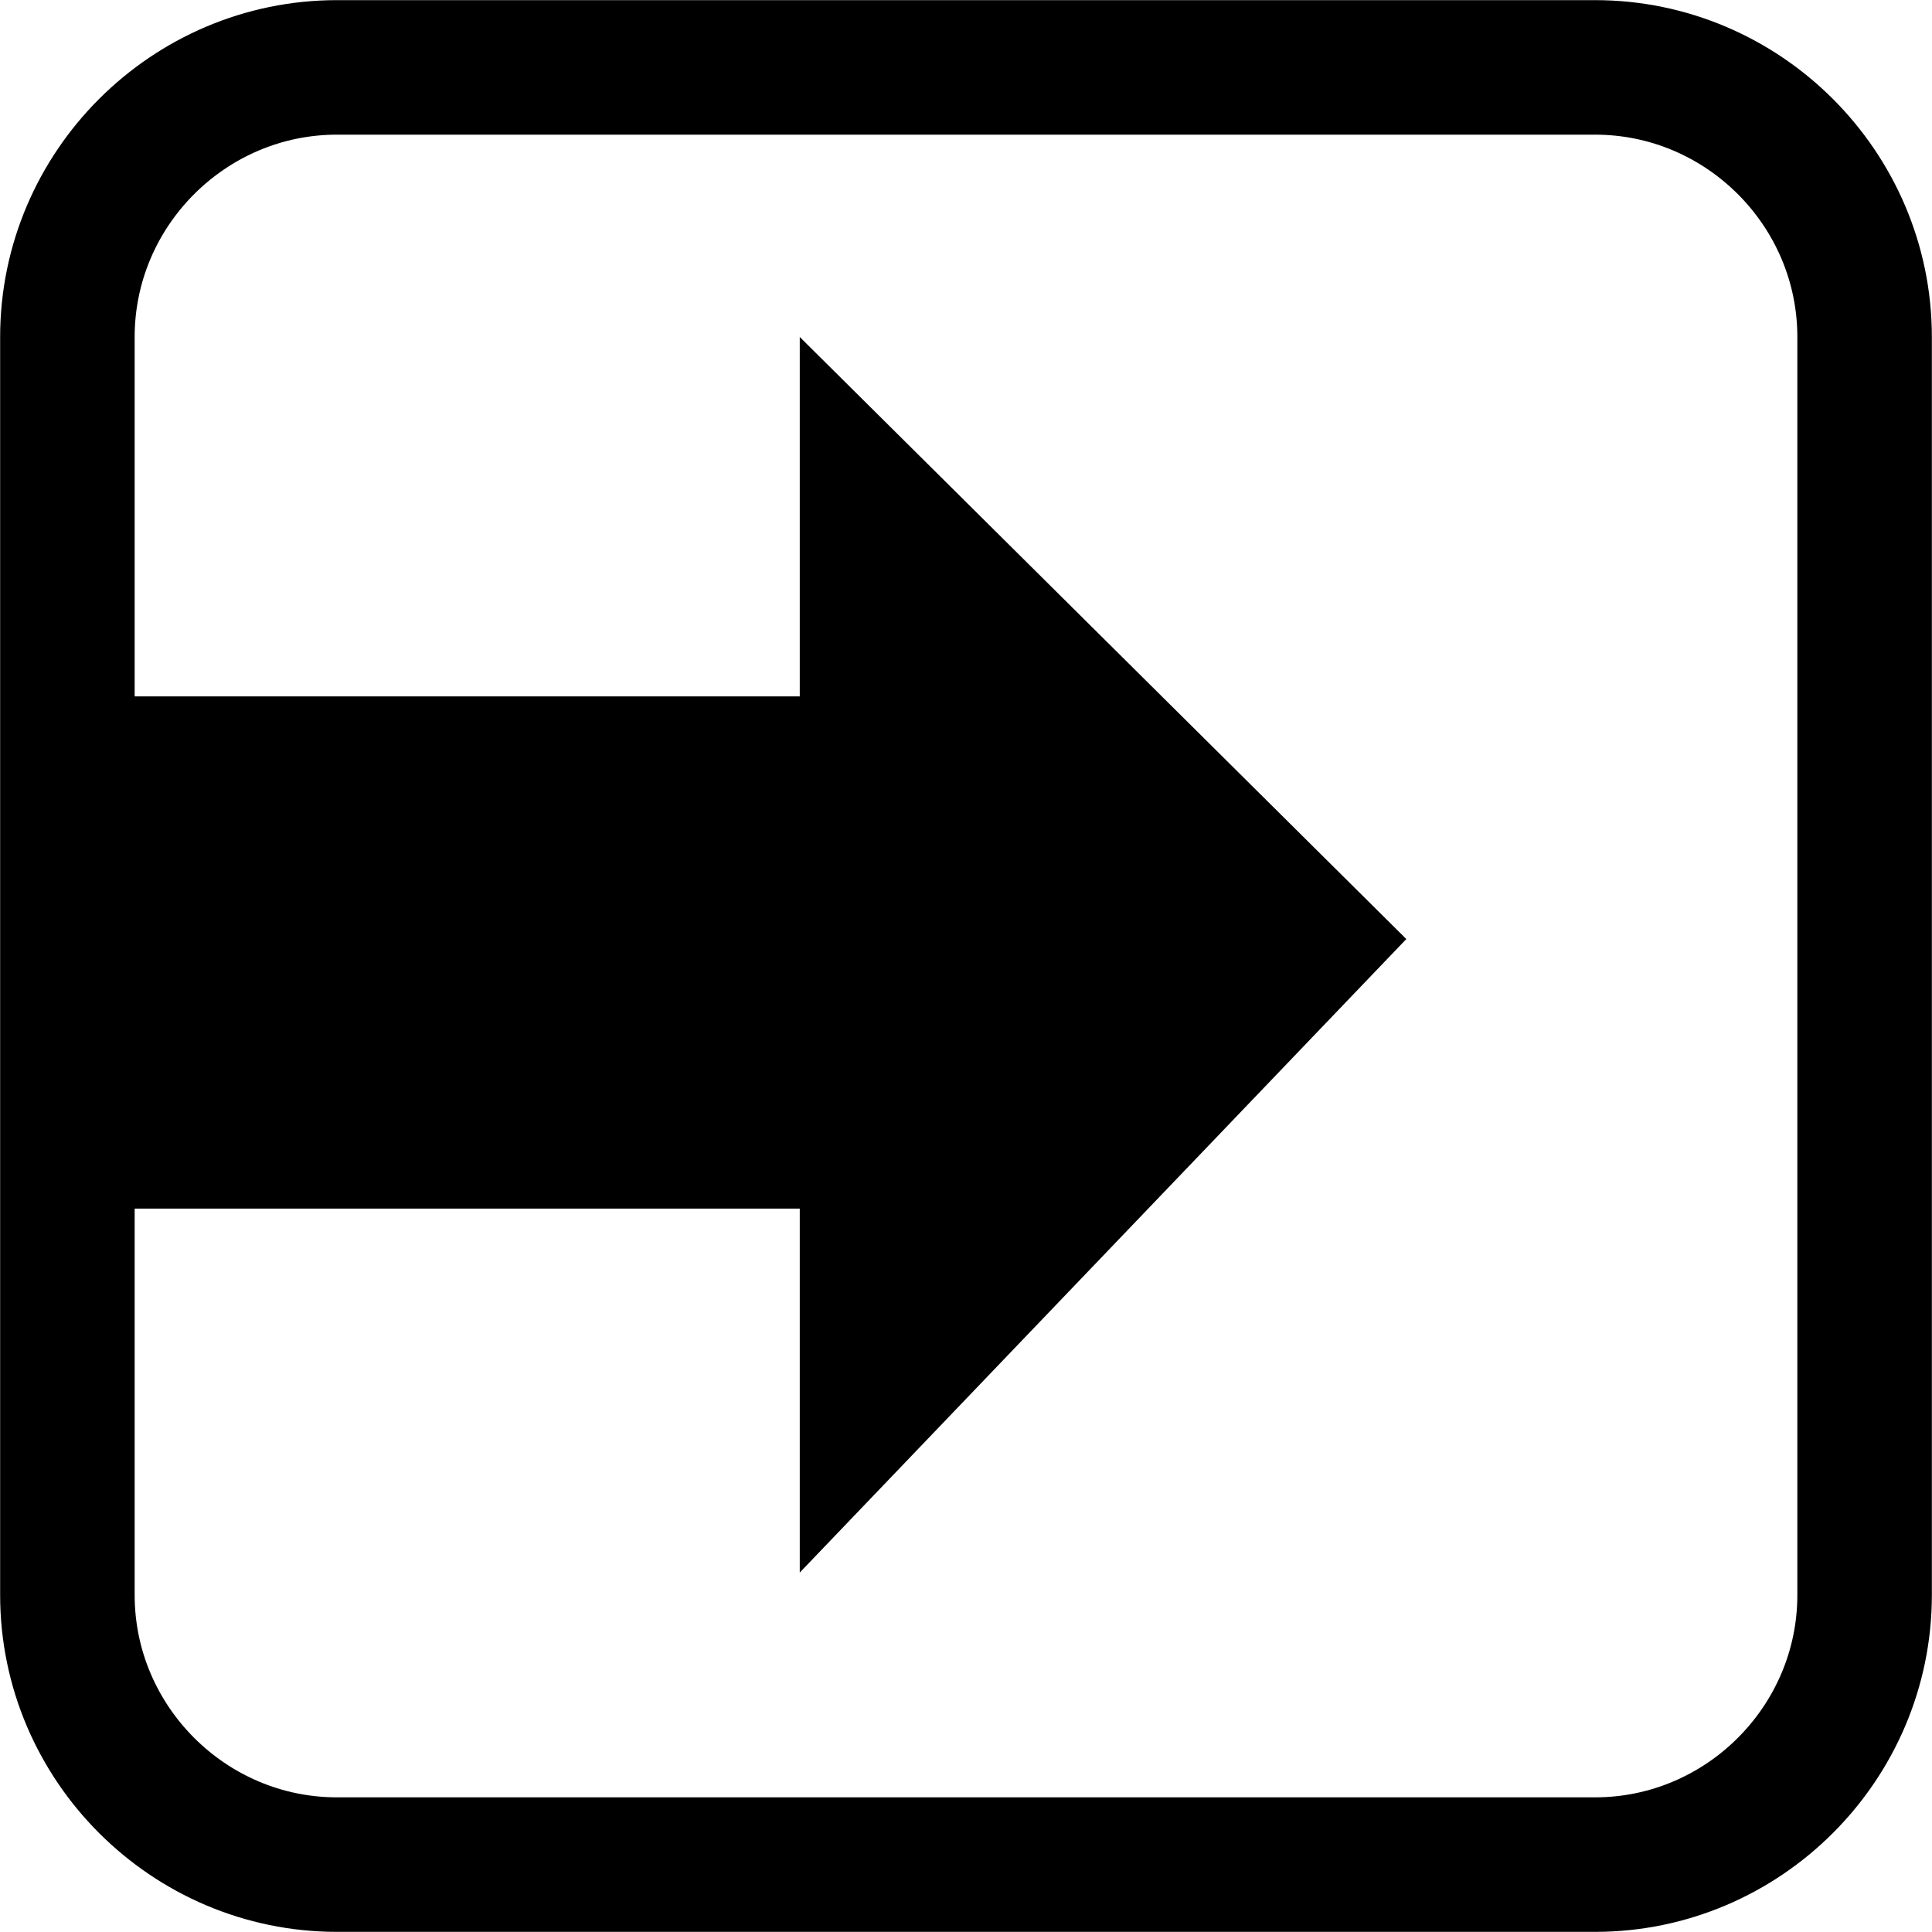 <?xml version="1.0" encoding="utf-8"?>
<!-- Generator: Adobe Illustrator 22.1.0, SVG Export Plug-In . SVG Version: 6.00 Build 0)  -->
<svg version="1.1" id="Layer_1" xmlns="http://www.w3.org/2000/svg" xmlns:xlink="http://www.w3.org/1999/xlink" x="0px" y="0px"
	 width="43px" height="43px" viewBox="0 0 43 43" enable-background="new 0 0 43 43" xml:space="preserve">
<g>
	<path fill="none" stroke="#000000" stroke-width="2.994" stroke-miterlimit="10" d="M35.5,41.5h-28c-3.3,0-6-2.7-6-6v-28
		c0-3.3,2.7-6,6-6l28,0c3.3,0,6,2.7,6,6v28C41.5,38.8,38.8,41.5,35.5,41.5z"/>
	<polyline points="2.6,26.9 17.8,26.9 17.8,35 31.3,20.9 17.8,7.5 17.8,15.5 2.6,15.5 	"/>
</g>
<g>
</g>
<g>
</g>
<g>
</g>
<g>
</g>
<g>
</g>
<g>
</g>
</svg>
